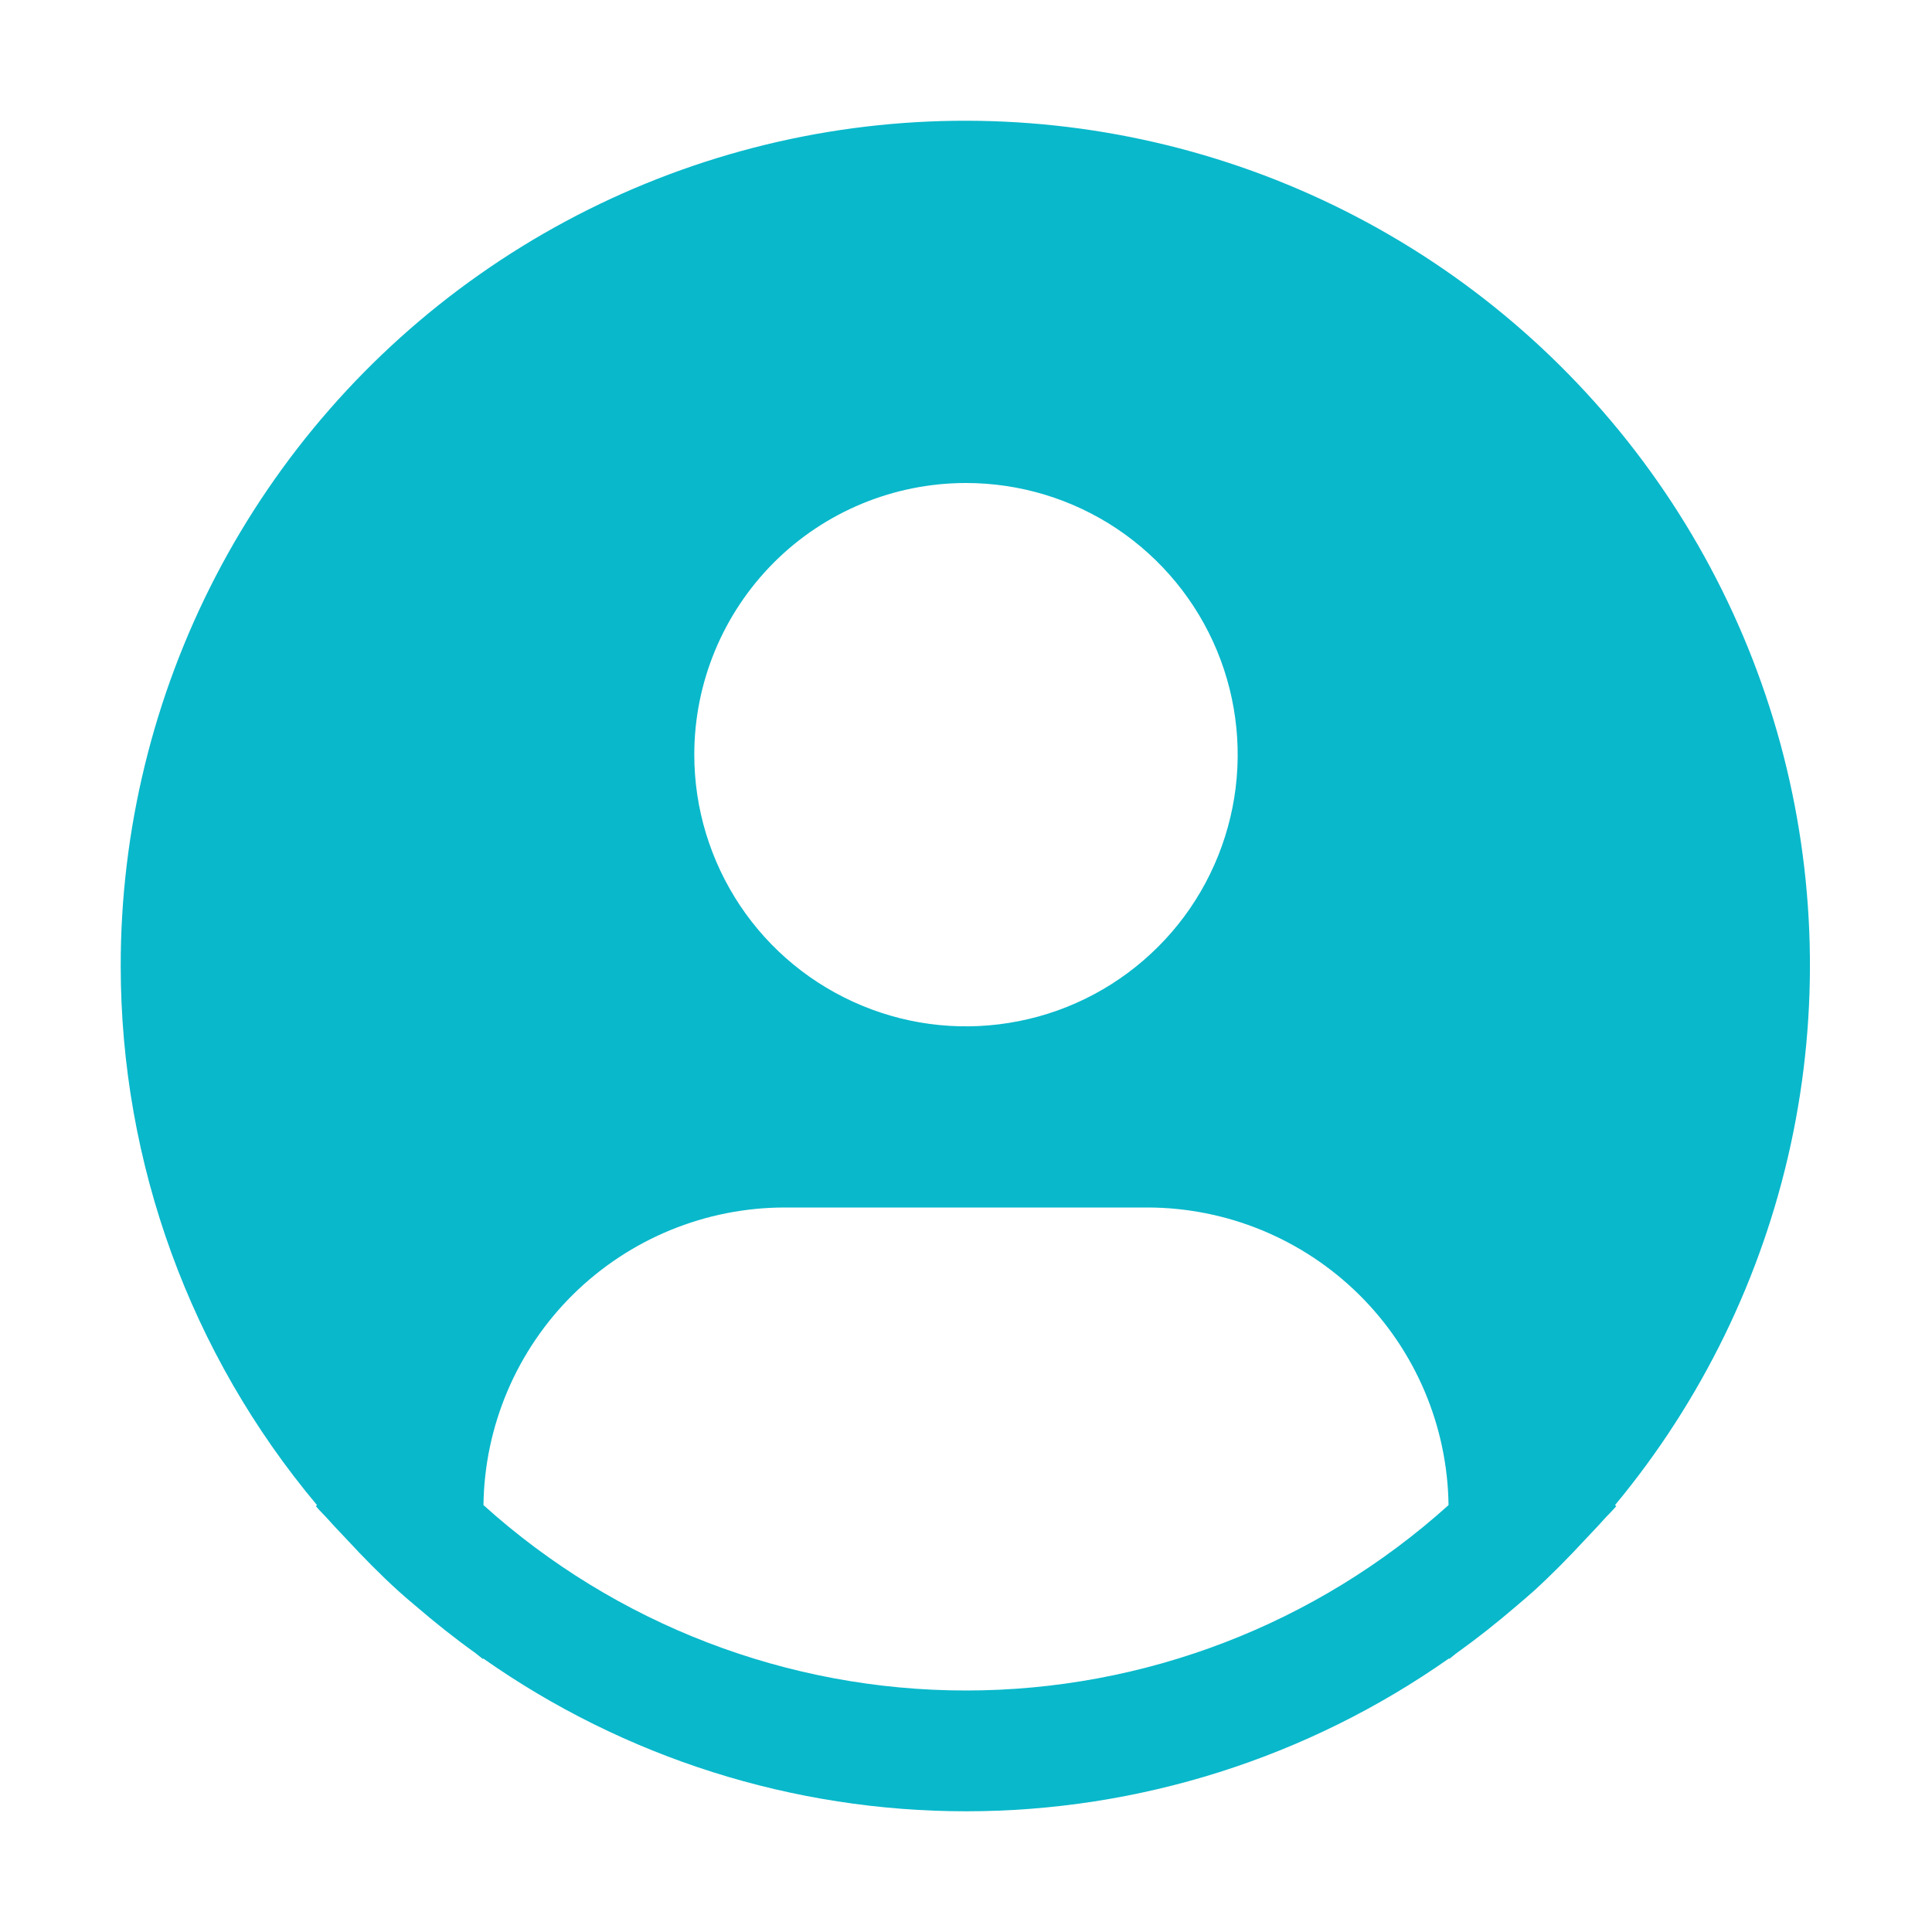 <svg width="25" height="25" viewBox="0 0 25 25" fill="none" xmlns="http://www.w3.org/2000/svg">
<path d="M20.898 19.476C22.019 18.127 22.799 16.526 23.172 14.811C23.544 13.096 23.498 11.316 23.038 9.623C22.577 7.929 21.715 6.372 20.525 5.082C19.335 3.791 17.852 2.807 16.201 2.211C14.55 1.616 12.78 1.426 11.04 1.659C9.301 1.892 7.643 2.541 6.207 3.55C4.771 4.559 3.6 5.899 2.791 7.457C1.983 9.015 1.561 10.745 1.562 12.5C1.563 15.052 2.462 17.521 4.102 19.476L4.087 19.489C4.141 19.555 4.204 19.612 4.26 19.676C4.331 19.757 4.406 19.832 4.479 19.911C4.698 20.148 4.922 20.376 5.159 20.591C5.23 20.656 5.304 20.717 5.378 20.78C5.628 20.995 5.884 21.199 6.151 21.39C6.185 21.415 6.216 21.444 6.251 21.469V21.459C8.08 22.746 10.263 23.438 12.501 23.438C14.738 23.438 16.921 22.746 18.751 21.459V21.468C18.785 21.444 18.816 21.414 18.85 21.39C19.117 21.199 19.374 20.995 19.624 20.78C19.697 20.717 19.771 20.656 19.843 20.591C20.079 20.376 20.303 20.148 20.522 19.911C20.595 19.832 20.67 19.757 20.741 19.676C20.797 19.612 20.86 19.555 20.915 19.489L20.898 19.476ZM12.5 6.25C13.195 6.25 13.875 6.456 14.453 6.842C15.031 7.229 15.482 7.778 15.748 8.42C16.014 9.062 16.084 9.769 15.948 10.451C15.812 11.133 15.478 11.76 14.986 12.251C14.494 12.743 13.868 13.078 13.186 13.213C12.504 13.349 11.797 13.28 11.155 13.013C10.512 12.747 9.963 12.297 9.577 11.719C9.191 11.14 8.984 10.461 8.984 9.765C8.984 8.833 9.355 7.939 10.014 7.279C10.673 6.62 11.568 6.25 12.5 6.25ZM6.256 19.476C6.269 18.451 6.686 17.471 7.416 16.75C8.146 16.03 9.13 15.625 10.156 15.625H14.844C15.87 15.625 16.854 16.03 17.584 16.75C18.314 17.471 18.731 18.451 18.744 19.476C17.031 21.02 14.806 21.875 12.5 21.875C10.194 21.875 7.969 21.02 6.256 19.476Z" fill="#09B8CB"/>
</svg>